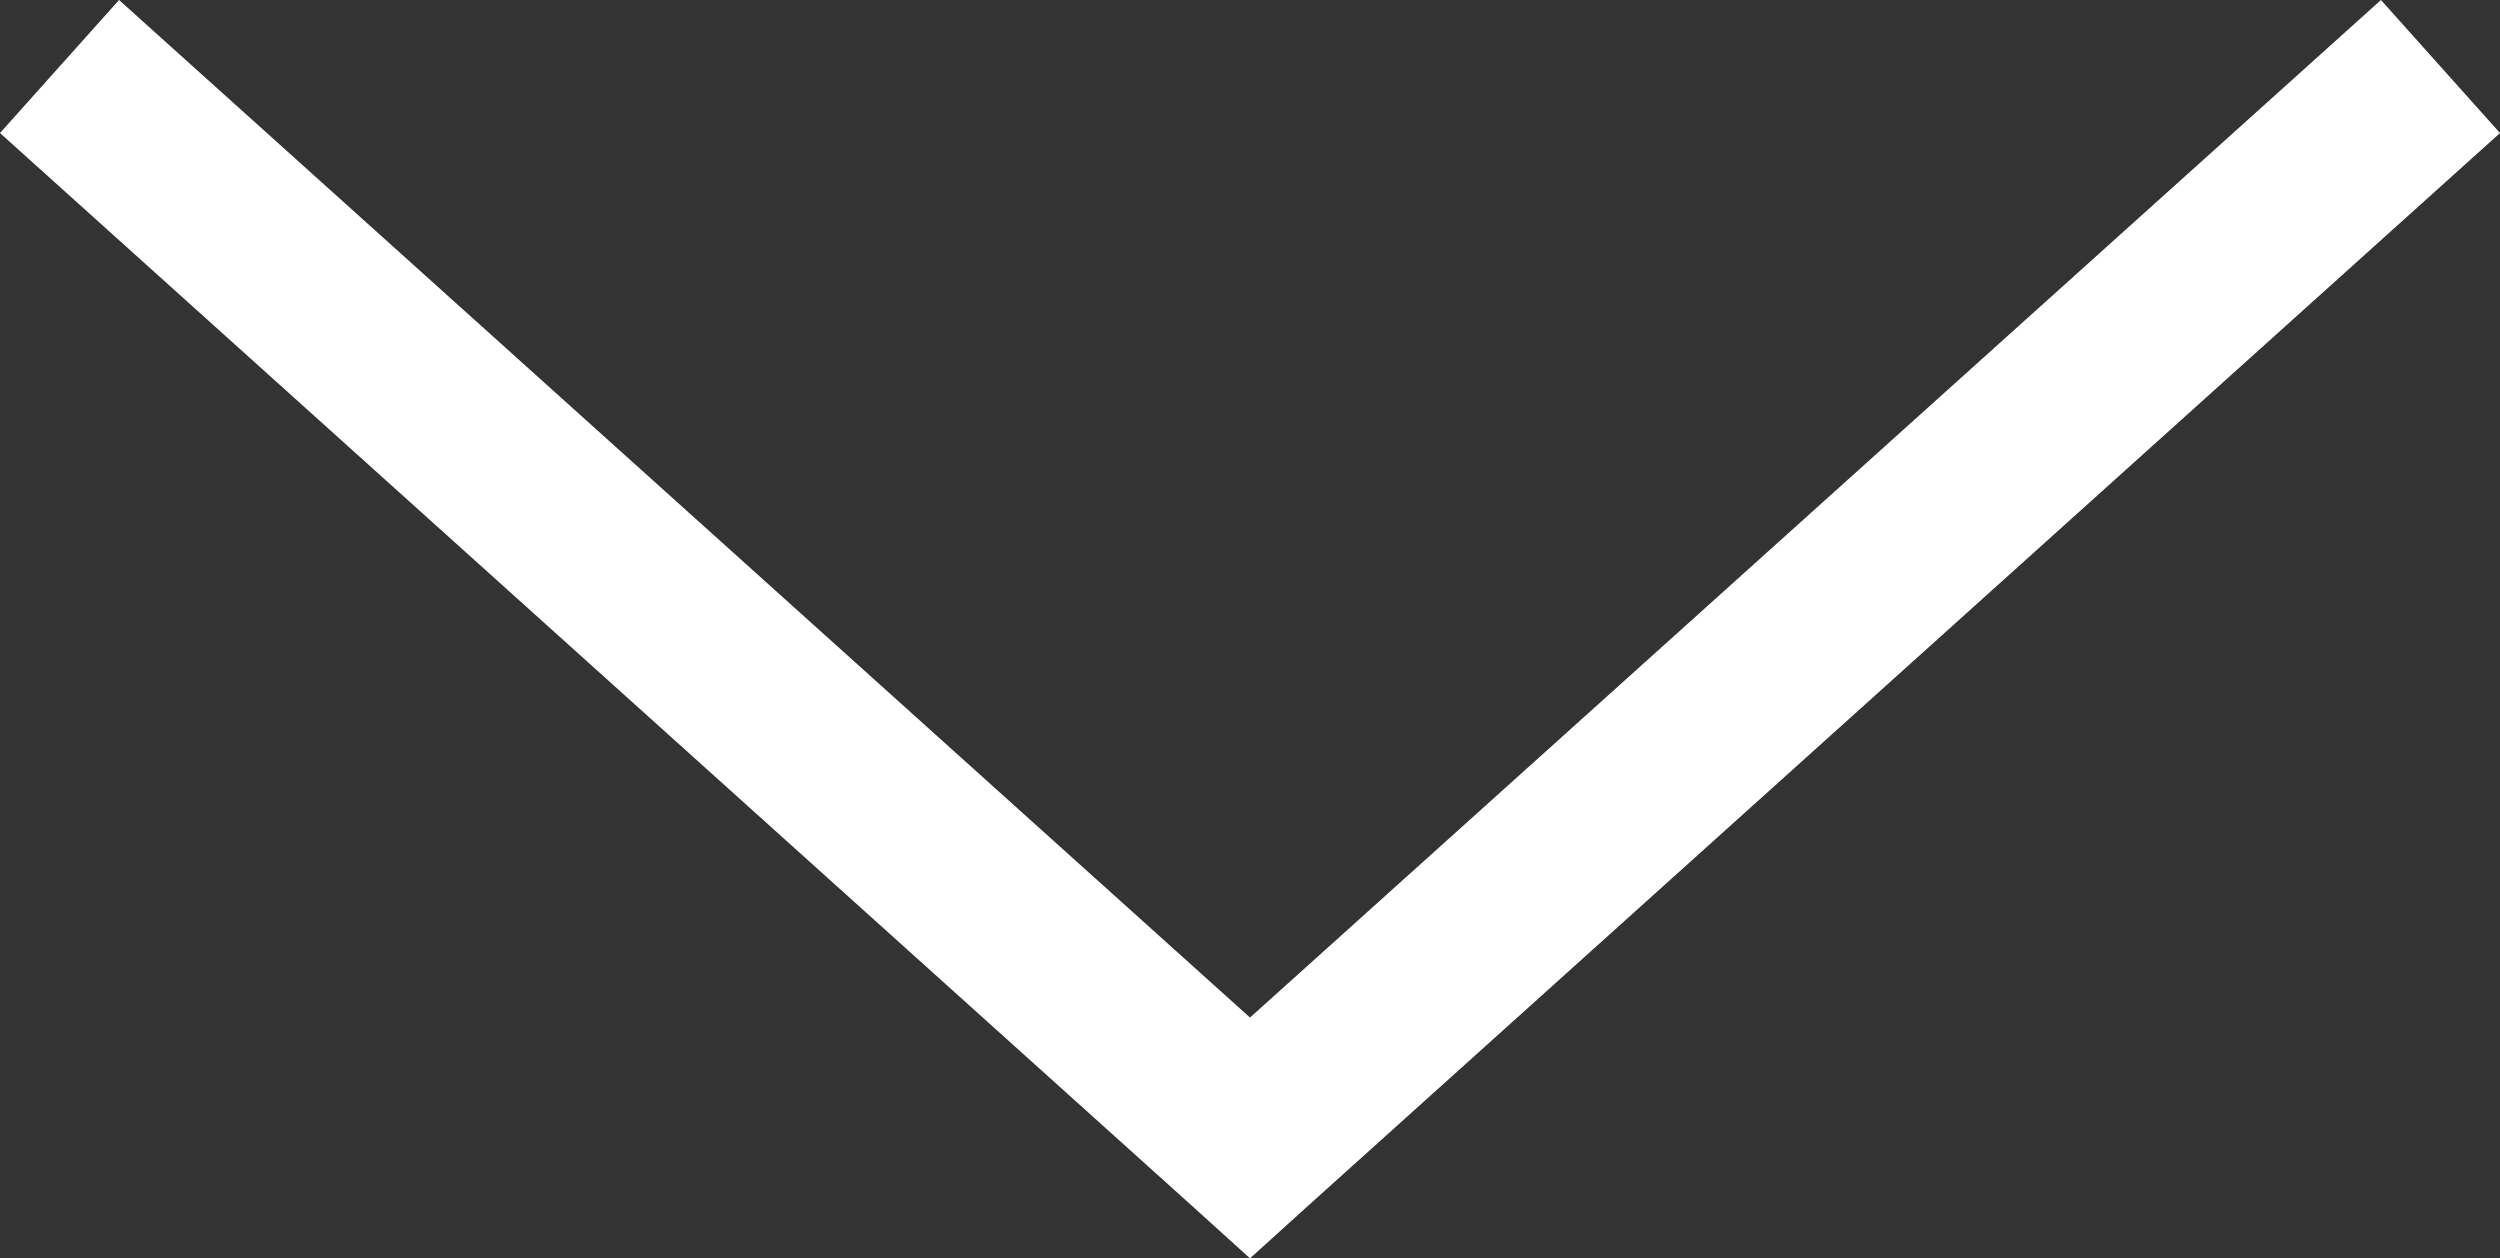 <?xml version="1.0" encoding="UTF-8"?>
<svg id="Capa_2" data-name="Capa 2" xmlns="http://www.w3.org/2000/svg" viewBox="0 0 84 42.28">
  <rect x="0" y="0" width="84" height="42.28" fill="#333333" stroke="none"/>
  <defs>
    <style>
      .cls-1 {
        fill: #fff;
      }
    </style>
  </defs>
  <g id="Capa_1-2" data-name="Capa 1">
    <path class="cls-1" d="M42,42.28l2-1.81L84,4.47l-4-4.47-38,34.19L4,0,0,4.47l40,36,2,1.81Z"/>
  </g>
</svg>